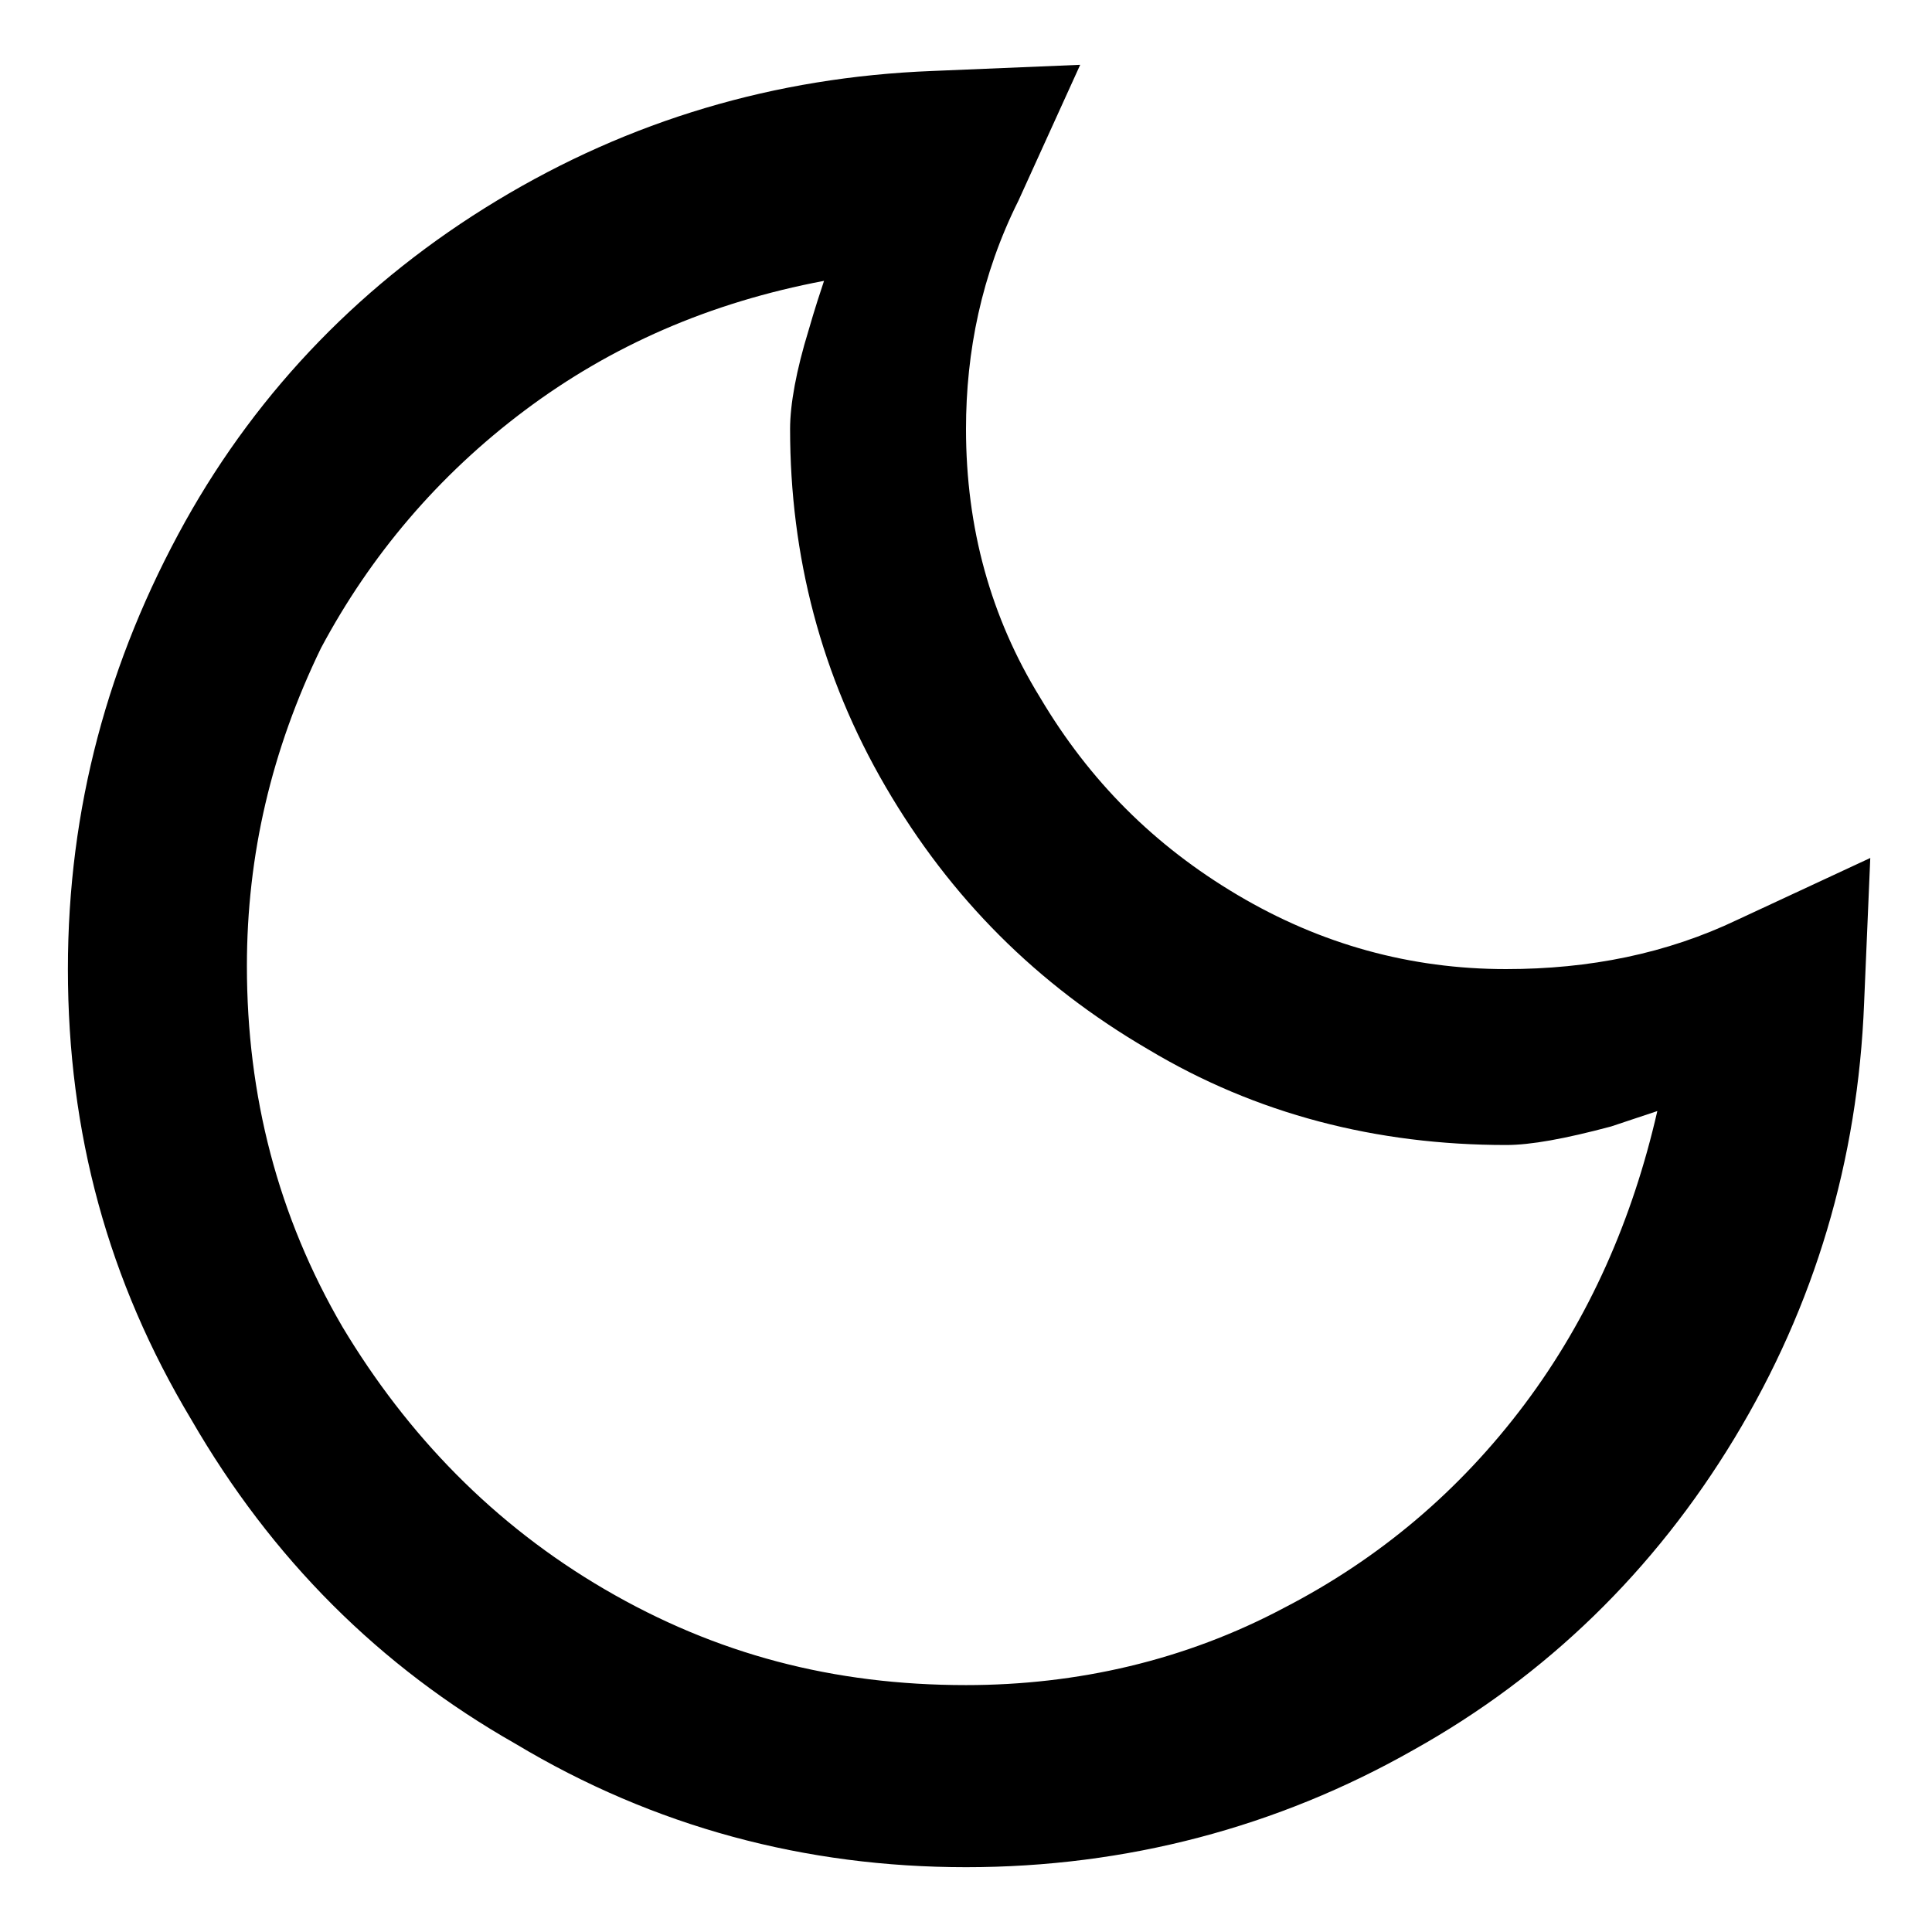 <?xml version="1.0" encoding="utf-8"?>
<!-- Generator: Adobe Illustrator 21.0.0, SVG Export Plug-In . SVG Version: 6.00 Build 0)  -->
<svg version="1.1" id="Layer_1" xmlns="http://www.w3.org/2000/svg" xmlns:xlink="http://www.w3.org/1999/xlink" x="0px" y="0px"
	 viewBox="0 0 62.6 62.6" style="enable-background:new 0 0 62.6 62.6;" xml:space="preserve">
<g>
	<path d="M33,6.5c-1.2,2.4-1.7,4.9-1.7,7.4c0,3.2,0.8,6.1,2.4,8.7c1.6,2.7,3.7,4.8,6.4,6.4c2.7,1.6,5.6,2.4,8.7,2.4
		c2.7,0,5.2-0.5,7.5-1.6l4.3-2l-0.2,4.7c-0.2,5.1-1.6,9.8-4.2,14.1c-2.6,4.3-6.1,7.7-10.4,10.1c-4.4,2.5-9.3,3.8-14.5,3.8
		c-5.2,0-10.1-1.3-14.6-4c-4.4-2.5-7.9-6-10.5-10.5c-2.7-4.5-4-9.3-4-14.6c0-5.2,1.3-10,3.8-14.5c2.4-4.3,5.8-7.8,10.1-10.4
		c4.3-2.6,9-4,14.1-4.2L35,2.1L33,6.5z M17,13.3c-2.8,2.1-5,4.7-6.6,7.7C8.8,24.3,8,27.7,8,31.3c0,4.2,1,8.1,3.1,11.7
		c2.1,3.5,4.9,6.4,8.5,8.5s7.4,3.1,11.7,3.1c3.6,0,7.1-0.8,10.3-2.5c3.1-1.6,5.7-3.8,7.8-6.6c2.1-2.8,3.5-6,4.3-9.5l-1.5,0.5
		c-1.5,0.4-2.6,0.6-3.4,0.6c-4.2,0-8.1-1-11.6-3.1c-3.6-2.1-6.4-4.9-8.5-8.5c-2.1-3.6-3.1-7.5-3.1-11.6c0-0.8,0.2-1.9,0.6-3.2
		c0.2-0.7,0.4-1.3,0.5-1.6C23,9.8,19.8,11.2,17,13.3z"/>
</g>
</svg>
